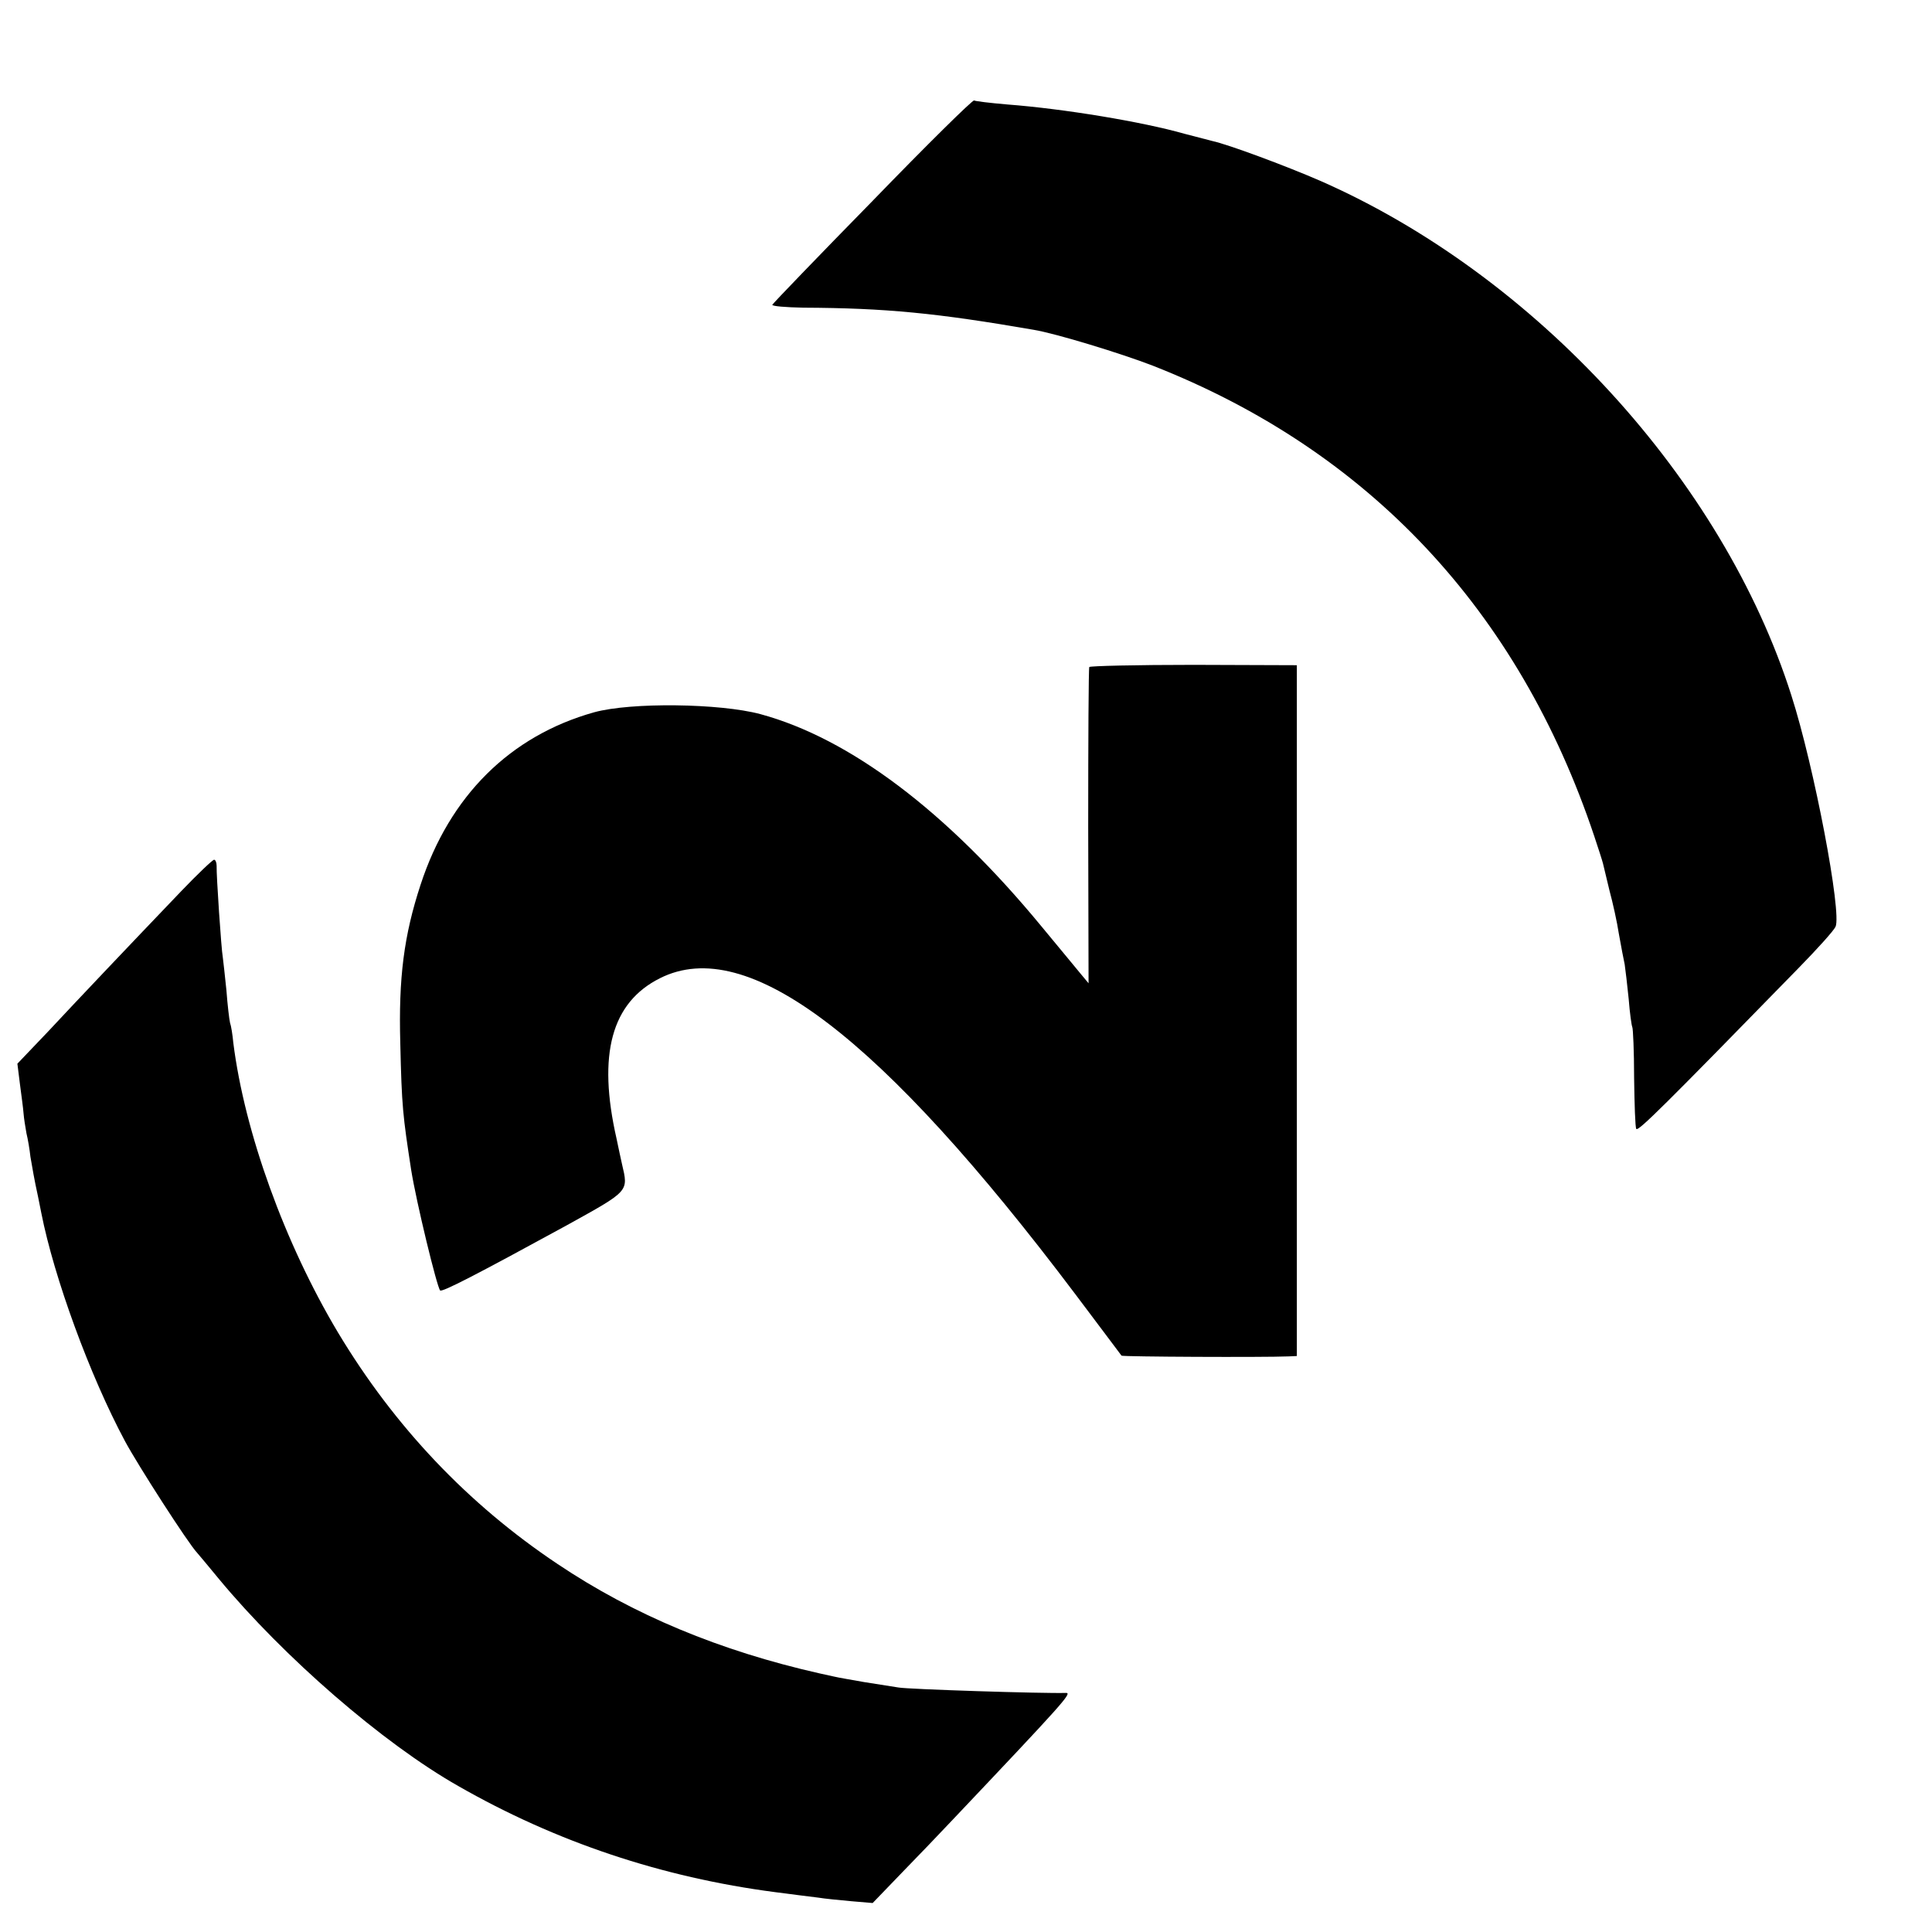 <?xml version="1.0" standalone="no"?>
<!DOCTYPE svg PUBLIC "-//W3C//DTD SVG 20010904//EN"
 "http://www.w3.org/TR/2001/REC-SVG-20010904/DTD/svg10.dtd">
<svg version="1.0" xmlns="http://www.w3.org/2000/svg"
 width="16pt" height="16pt" viewBox="0 0 16 16"
 preserveAspectRatio="xMidYMid meet">
<g transform="translate(0,16) scale(0.003,-0.003)"
fill="#000000" stroke="none">
<path d="M2409 4779 c-151 -154 -275 -283 -277 -287 -1 -4 37 -7 85 -8 229 -1
370 -15 636 -61 61 -10 241 -65 329 -99 596 -234 1010 -675 1219 -1299 11 -33
22 -67 24 -75 2 -8 10 -42 18 -75 9 -33 21 -87 26 -120 6 -33 13 -71 16 -84 2
-13 7 -56 11 -95 3 -39 8 -74 10 -78 2 -3 5 -66 5 -140 1 -73 3 -137 6 -141 5
-8 80 67 447 443 51 52 98 104 103 115 18 37 -59 443 -122 639 -189 594 -706
1159 -1300 1420 -99 43 -256 101 -298 110 -12 3 -47 12 -77 20 -116 33 -332
69 -490 81 -47 4 -88 9 -91 11 -4 2 -130 -122 -280 -277z"/>
<path d="M3007 3492 c-2 -4 -3 -202 -3 -440 l1 -433 -20 24 c-11 13 -60 73
-110 133 -262 318 -529 519 -776 586 -112 30 -358 33 -459 5 -232 -65 -399
-231 -479 -476 -46 -140 -61 -257 -56 -437 4 -176 7 -200 30 -350 14 -88 71
-323 80 -333 6 -5 99 43 348 179 175 97 172 93 154 170 -3 14 -10 45 -15 70
-53 233 -14 376 120 443 241 121 609 -159 1147 -873 68 -91 126 -167 127 -169
3 -3 389 -5 462 -2 l22 1 0 954 0 953 -285 1 c-157 0 -286 -3 -288 -6z"/>
<path d="M500 2873 c-156 -163 -285 -299 -368 -388 l-84 -88 7 -56 c4 -31 9
-67 10 -81 1 -14 5 -38 8 -55 4 -16 9 -46 11 -65 6 -34 10 -60 21 -110 3 -14
7 -34 9 -45 35 -178 134 -449 231 -630 36 -67 175 -283 199 -308 6 -7 33 -39
60 -72 179 -216 453 -454 661 -572 269 -154 561 -252 875 -293 47 -6 100 -13
118 -15 18 -3 59 -7 92 -10 l59 -5 80 83 c44 45 107 111 141 147 306 323 330
350 313 350 -62 -2 -437 10 -463 15 -19 3 -62 10 -95 15 -33 6 -70 12 -82 15
-13 3 -31 7 -41 9 -274 62 -513 161 -723 302 -247 165 -450 379 -606 639 -147
246 -258 553 -289 800 -2 22 -6 47 -9 55 -2 8 -7 49 -10 90 -4 41 -9 82 -10
91 -4 20 -18 228 -17 252 0 9 -3 17 -7 17 -4 0 -45 -39 -91 -87z"/>
</g>
</svg>

